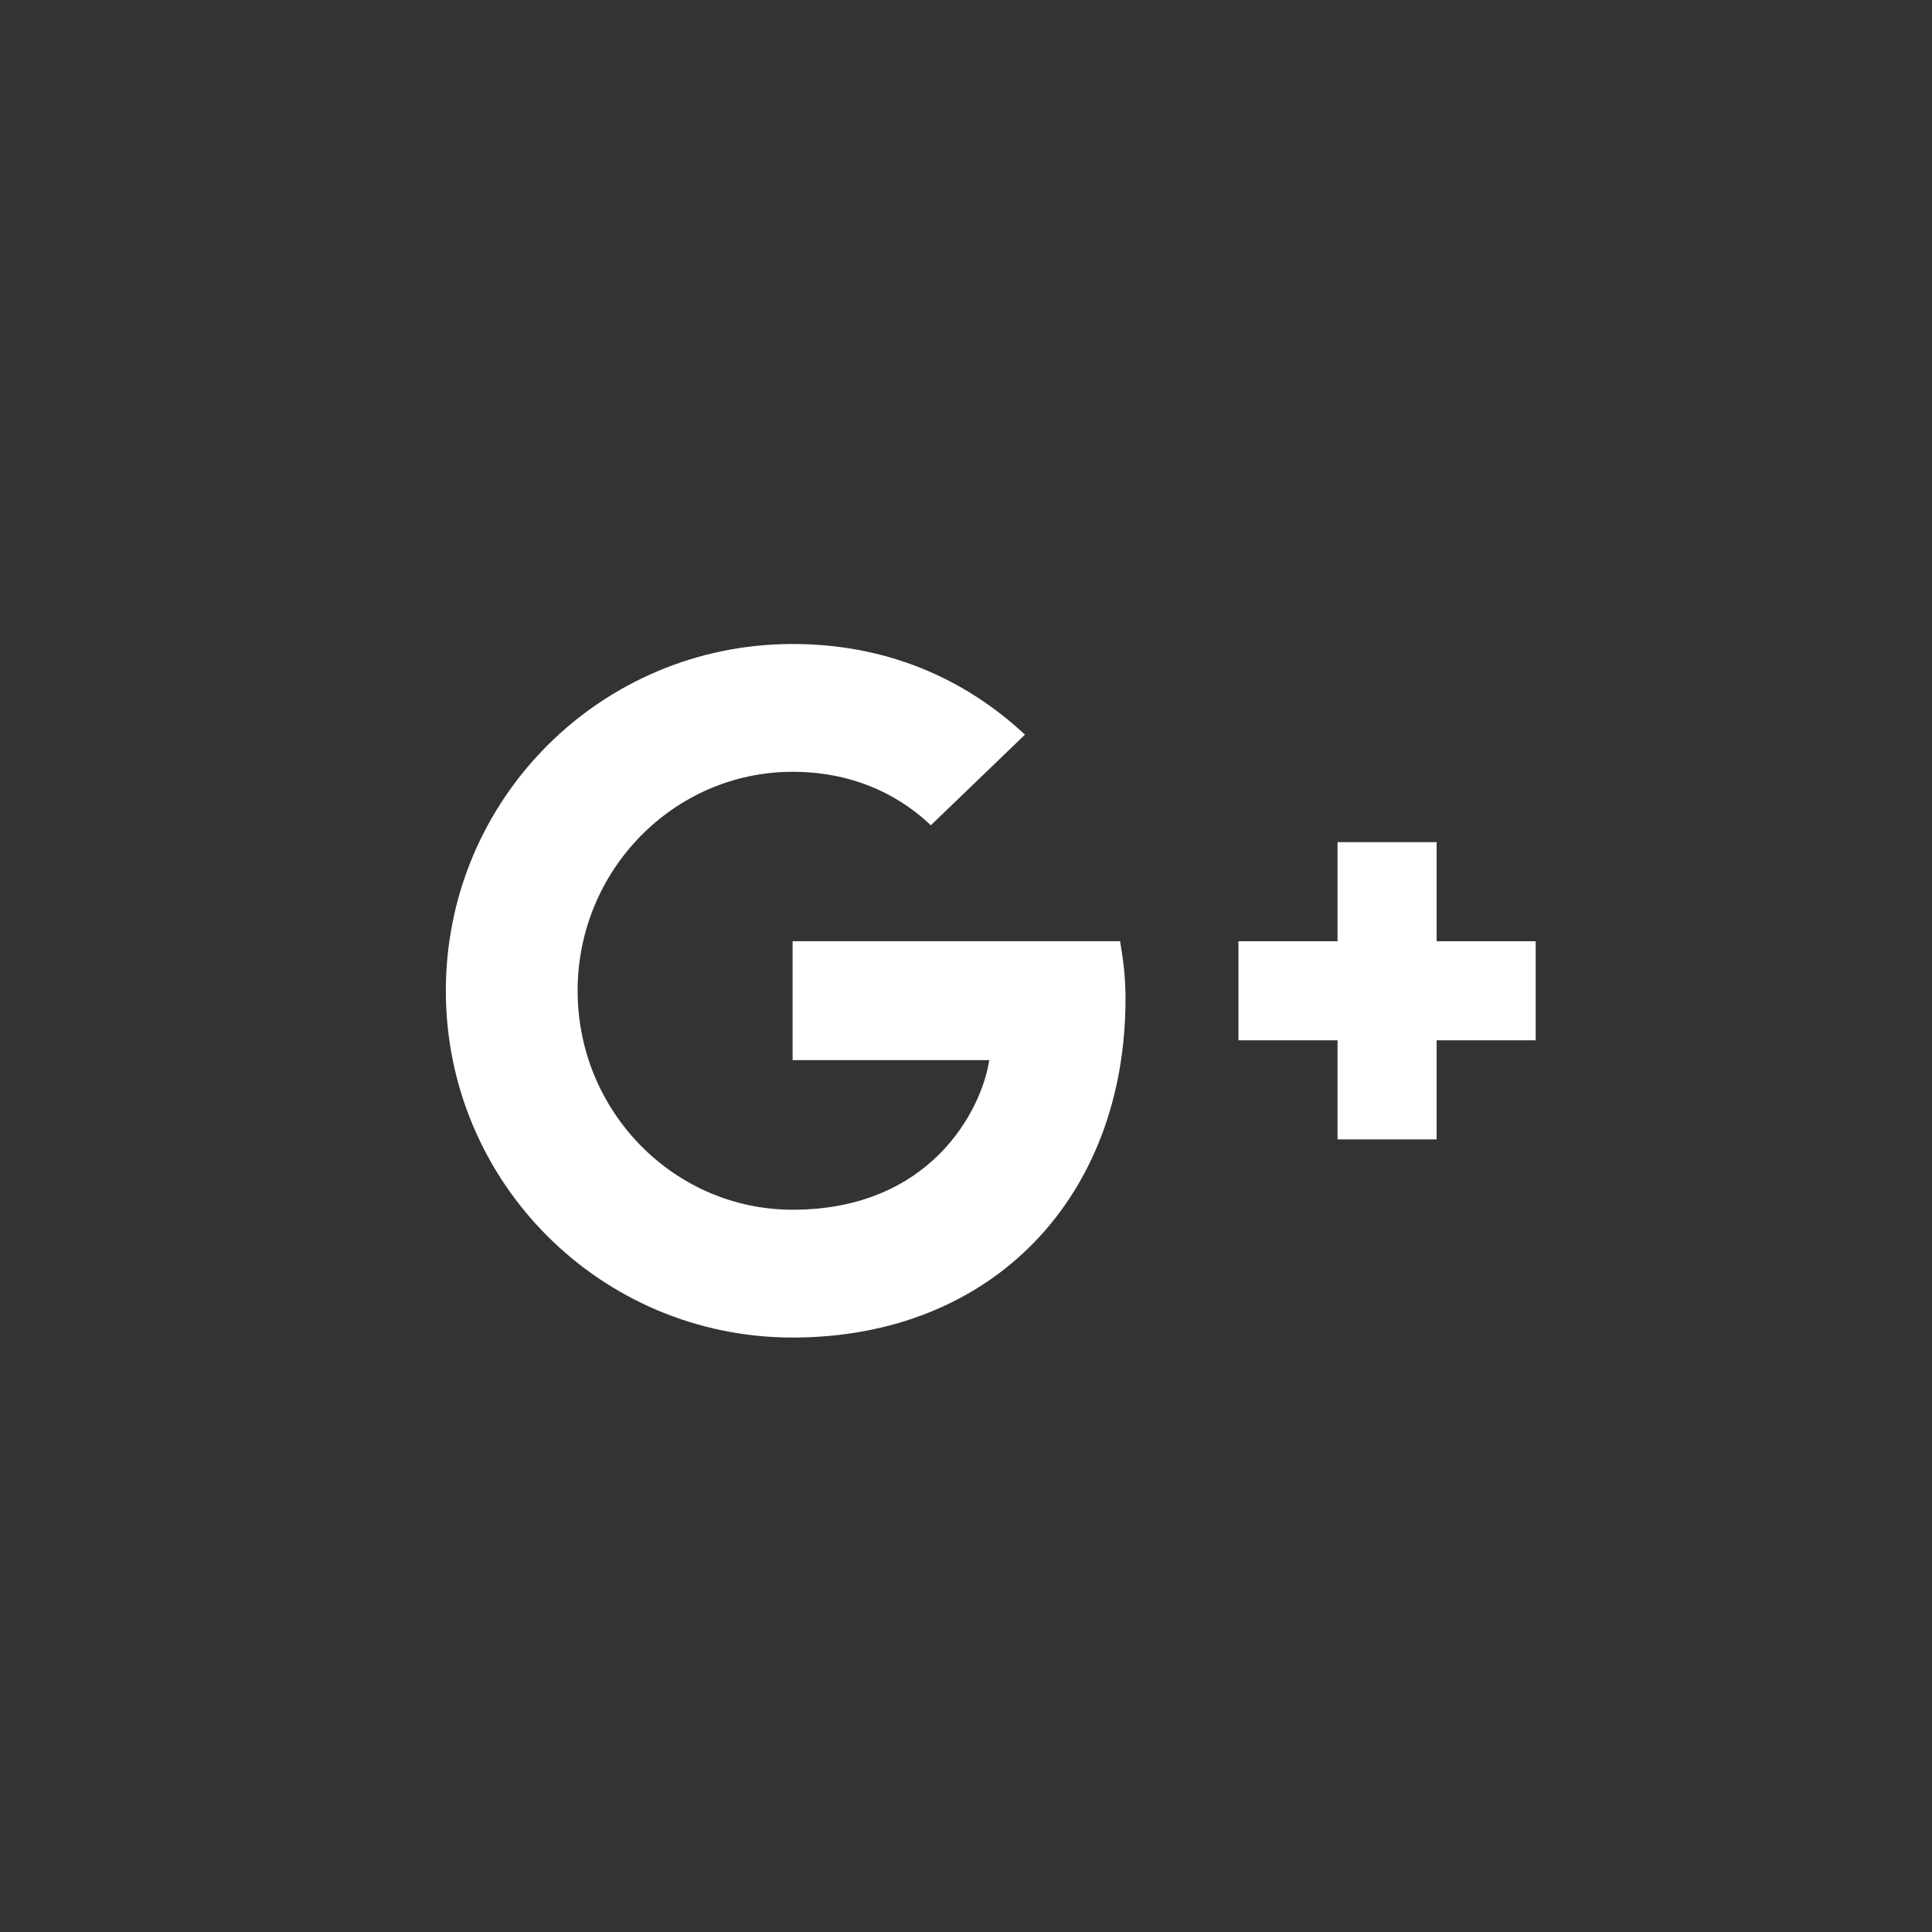 <?xml version="1.0" encoding="UTF-8" standalone="no"?>
<svg width="50px" height="50px" viewBox="4 4 39 39" version="1.1" xmlns="http://www.w3.org/2000/svg" xmlns:xlink="http://www.w3.org/1999/xlink" xmlns:sketch="http://www.bohemiancoding.com/sketch/ns">
    <rect x="4" y="4" width="39" height="39" fill="#333333" stroke="none"/>
    <g id="Google-Button" stroke="none" stroke-width="1" fill="none" fill-rule="evenodd" sketch:type="MSPage">
        <g id="btn_google+_signin_dark_normal_web" sketch:type="MSArtboardGroup">
            <path d="M20,23 L20,25.4 L23.97,25.4 C23.81,26.43 22.77,28.42 20,28.42 C17.61,28.42 15.66,26.44 15.66,24 C15.66,21.56 17.61,19.58 20,19.58 C21.36,19.58 22.27,20.16 22.79,20.66 L24.69,18.83 C23.47,17.69 21.89,17 20,17 C16.13,17 13,20.13 13,24 C13,27.87 16.13,31 20,31 C24.04,31 26.72,28.16 26.72,24.16 C26.72,23.7 26.67,23.35 26.61,23 L20,23 L20,23 Z" id="Shape" fill="#FFFFFF" sketch:type="MSShapeGroup"></path>
            <path d="M35,23 L33,23 L33,21 L31,21 L31,23 L29,23 L29,25 L31,25 L31,27 L33,27 L33,25 L35,25" id="Shape-Copy" fill="#FFFFFF" sketch:type="MSShapeGroup"></path>
        </g>
    </g>
</svg>
